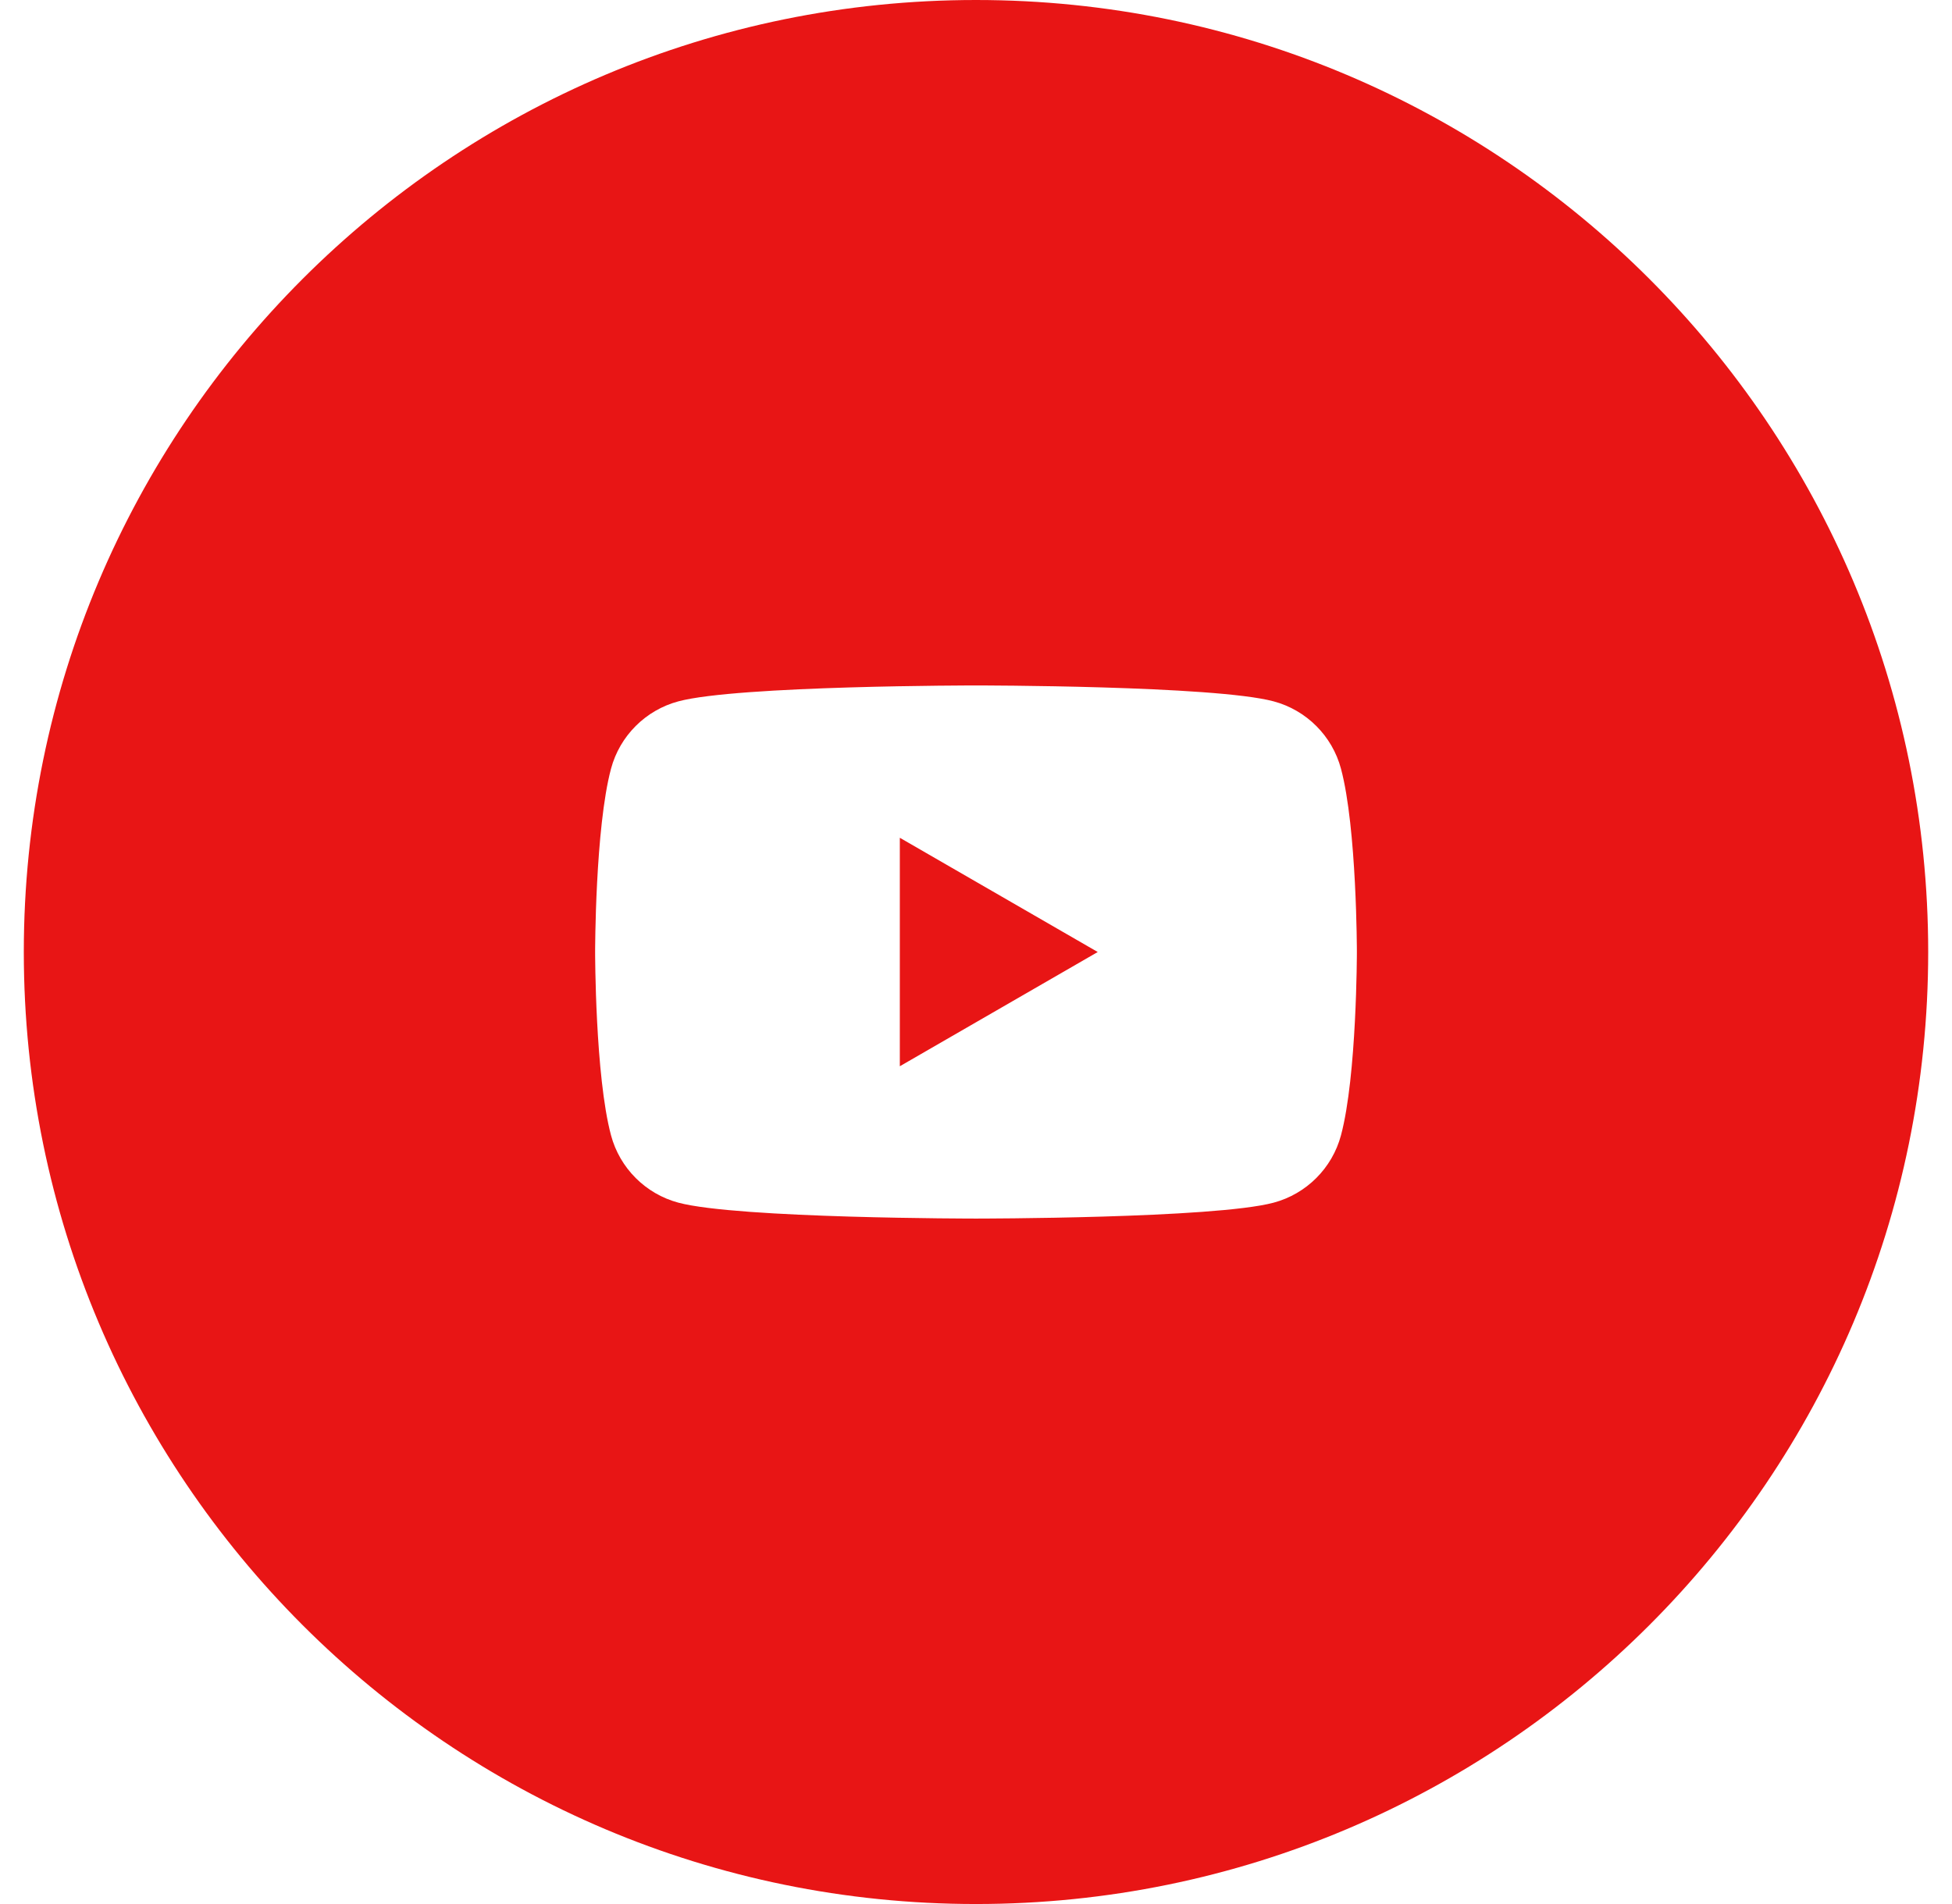 <svg width="41" height="40" viewBox="0 0 41 40" fill="none" xmlns="http://www.w3.org/2000/svg">
<g id="Youtube" clip-path="url(#clip0_38_25309)">
<path id="Youtube_2" fill-rule="evenodd" clip-rule="evenodd" d="M40.5 20C40.5 31.046 31.546 40 20.5 40C9.454 40 0.5 31.046 0.5 20C0.5 8.954 9.454 0 20.5 0C31.546 0 40.5 8.954 40.5 20ZM26.751 14.734C27.44 14.918 27.982 15.46 28.166 16.149C28.5 17.397 28.5 20 28.5 20C28.5 20 28.5 22.604 28.166 23.851C27.982 24.54 27.44 25.082 26.751 25.266C25.503 25.6 20.5 25.6 20.5 25.6C20.5 25.6 15.497 25.6 14.249 25.266C13.56 25.082 13.018 24.54 12.834 23.851C12.5 22.604 12.5 20 12.5 20C12.5 20 12.5 17.397 12.834 16.149C13.018 15.46 13.56 14.918 14.249 14.734C15.497 14.4 20.5 14.4 20.5 14.4C20.5 14.4 25.503 14.4 26.751 14.734ZM18.9 17.6V22.4L23.057 20L18.9 17.6Z" fill="#E81515"/>
</g>
<defs>
<clipPath id="clip0_38_25309">
<rect width="40" height="40" fill="white" transform="translate(0.5)"/>
</clipPath>
</defs>
</svg>
